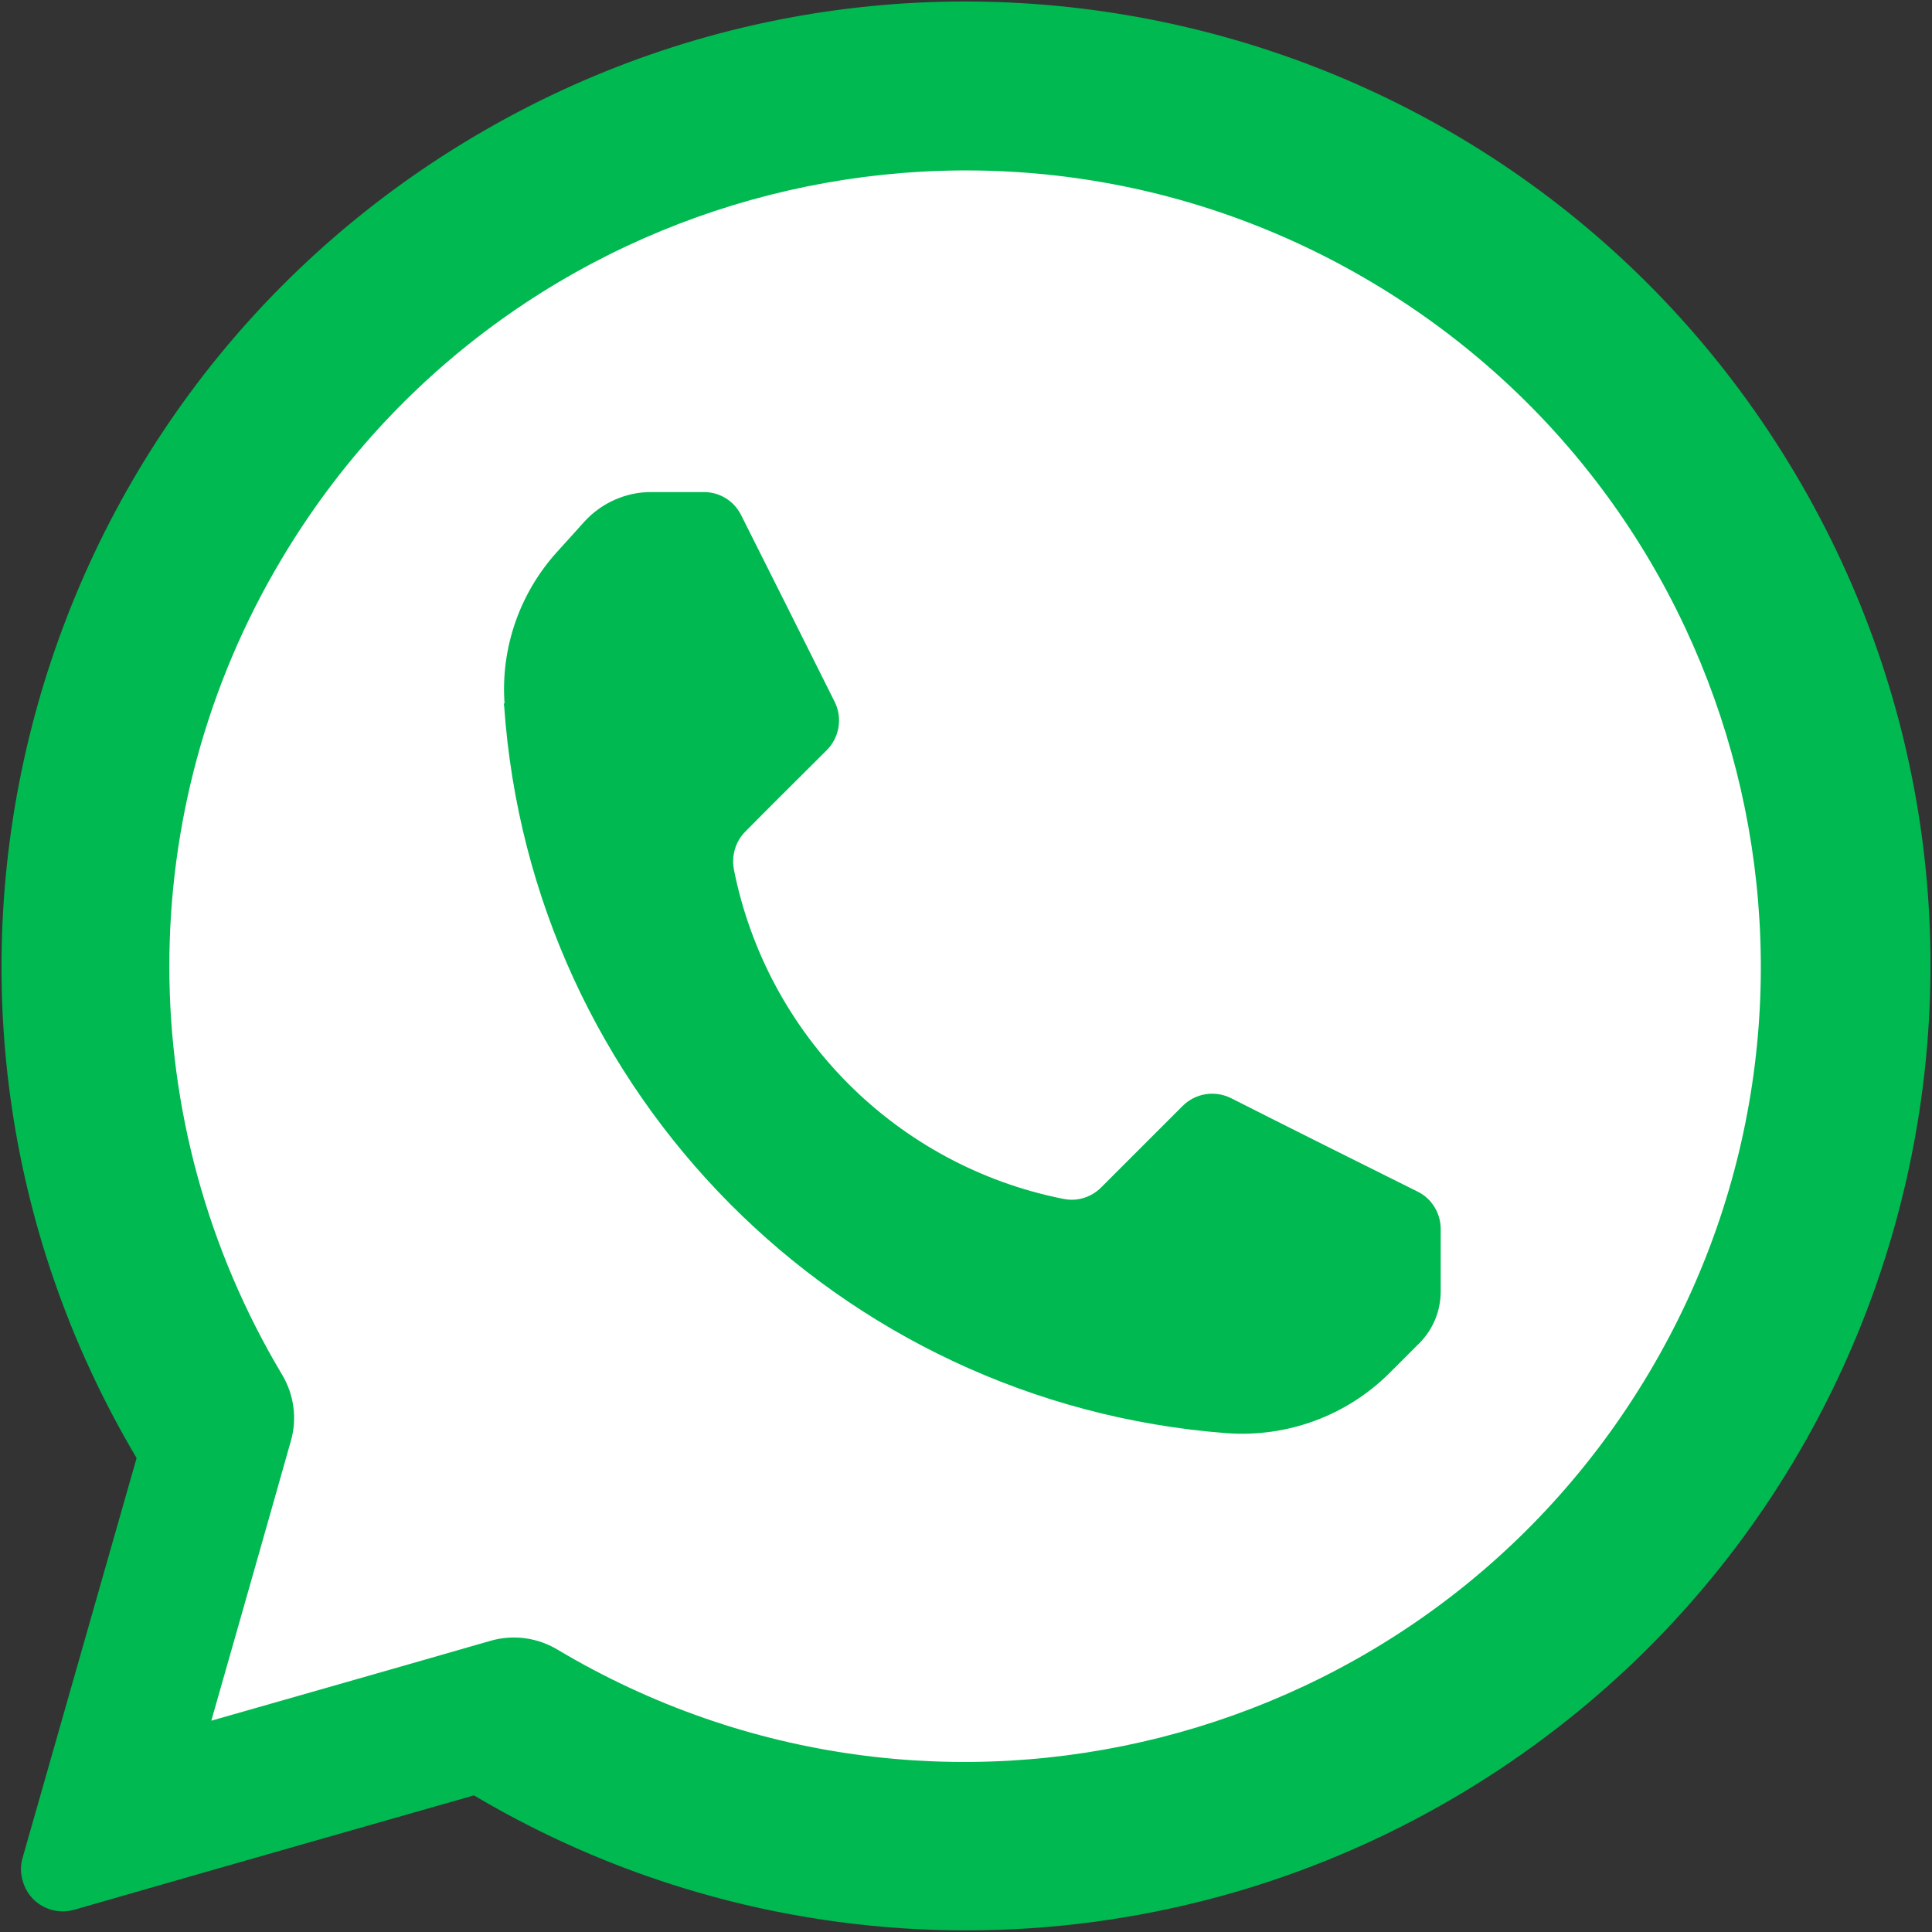 <?xml version="1.0" encoding="utf-8"?>
<!-- Generator: Adobe Illustrator 25.4.1, SVG Export Plug-In . SVG Version: 6.00 Build 0)  -->
<svg version="1.1" id="Layer_1" xmlns="http://www.w3.org/2000/svg" xmlns:xlink="http://www.w3.org/1999/xlink" x="0px" y="0px"
	 viewBox="0 0 512 512" style="enable-background:new 0 0 512 512;" xml:space="preserve">
<rect x="0" y="0" width="512" height="512" fill="#333333" stroke="none"/>
<style type="text/css">
	.st0{fill-rule:evenodd;clip-rule:evenodd;fill:#FFFFFF;}
	.st1{fill-rule:evenodd;clip-rule:evenodd;fill:#00B950;}
</style>
<g>
	<path class="st0" d="M222.5,17.8l104.4,18c0,0,110.2,38.3,127.6,94.6s90.8,278.9-116,336.7S122,451.3,122,451.3l-85,15.7l21.3-87.1
		c0,0-83.1-225.7,40.6-293.9S222.5,17.8,222.5,17.8z"/>
	<g>
		<path class="st1" d="M130.1,434.8c6-1.7,12.4-0.8,17.7,2.4c100.1,59.6,229.5,26.8,289.1-73.2s26.8-229.5-73.2-289.1
			S134.2,48.1,74.6,148.2C34.9,214.7,35,297.7,74.7,364.2c3.2,5.3,4.1,11.7,2.4,17.6C70.9,403.8,56,456,56,456
			S108.3,441.1,130.1,434.8L130.1,434.8z M36.2,386.4c-72-121.4-32-278.2,89.4-350.2s278.2-32,350.2,89.4s32,278.2-89.4,350.2
			c-80.4,47.7-180.4,47.7-260.8,0c0,0-70.9,20.2-105.9,30.3c-5.9,1.7-12.1-1.7-13.7-7.7c-0.6-2-0.6-4.1,0-6.1
			C16,457.3,36.2,386.4,36.2,386.4z"/>
		<path class="st1" d="M133.6,187c7.1,102.8,88.6,184.9,191.4,192.8h0c16.1,1.2,31.9-4.6,43.3-16l7.8-7.8c3.7-3.7,5.7-8.6,5.7-13.8
			v-16.5c0-4.2-2.4-8.1-6.1-9.9c-11.7-5.8-37.1-18.5-49.5-24.8c-4.3-2.1-9.4-1.3-12.8,2.1c-6.2,6.2-16,16-21.6,21.6
			c-2.6,2.6-6.4,3.8-10,3l-0.1,0c-44-8.8-78.4-43.2-87.2-87.2l0-0.1c-0.7-3.6,0.4-7.4,3-10c5.5-5.6,15.4-15.4,21.6-21.6
			c3.4-3.4,4.2-8.6,2.1-12.8c-6.2-12.4-18.9-37.8-24.8-49.5c-1.9-3.8-5.7-6.1-9.9-6.1h-14c-6.7,0-13.1,2.9-17.6,7.8
			c-2.2,2.5-4.8,5.3-7.4,8.2c-9.8,10.9-14.8,25.3-13.8,39.9C133.5,186.5,133.5,186.7,133.6,187L133.6,187z"/>
	</g>
</g>
</svg>
